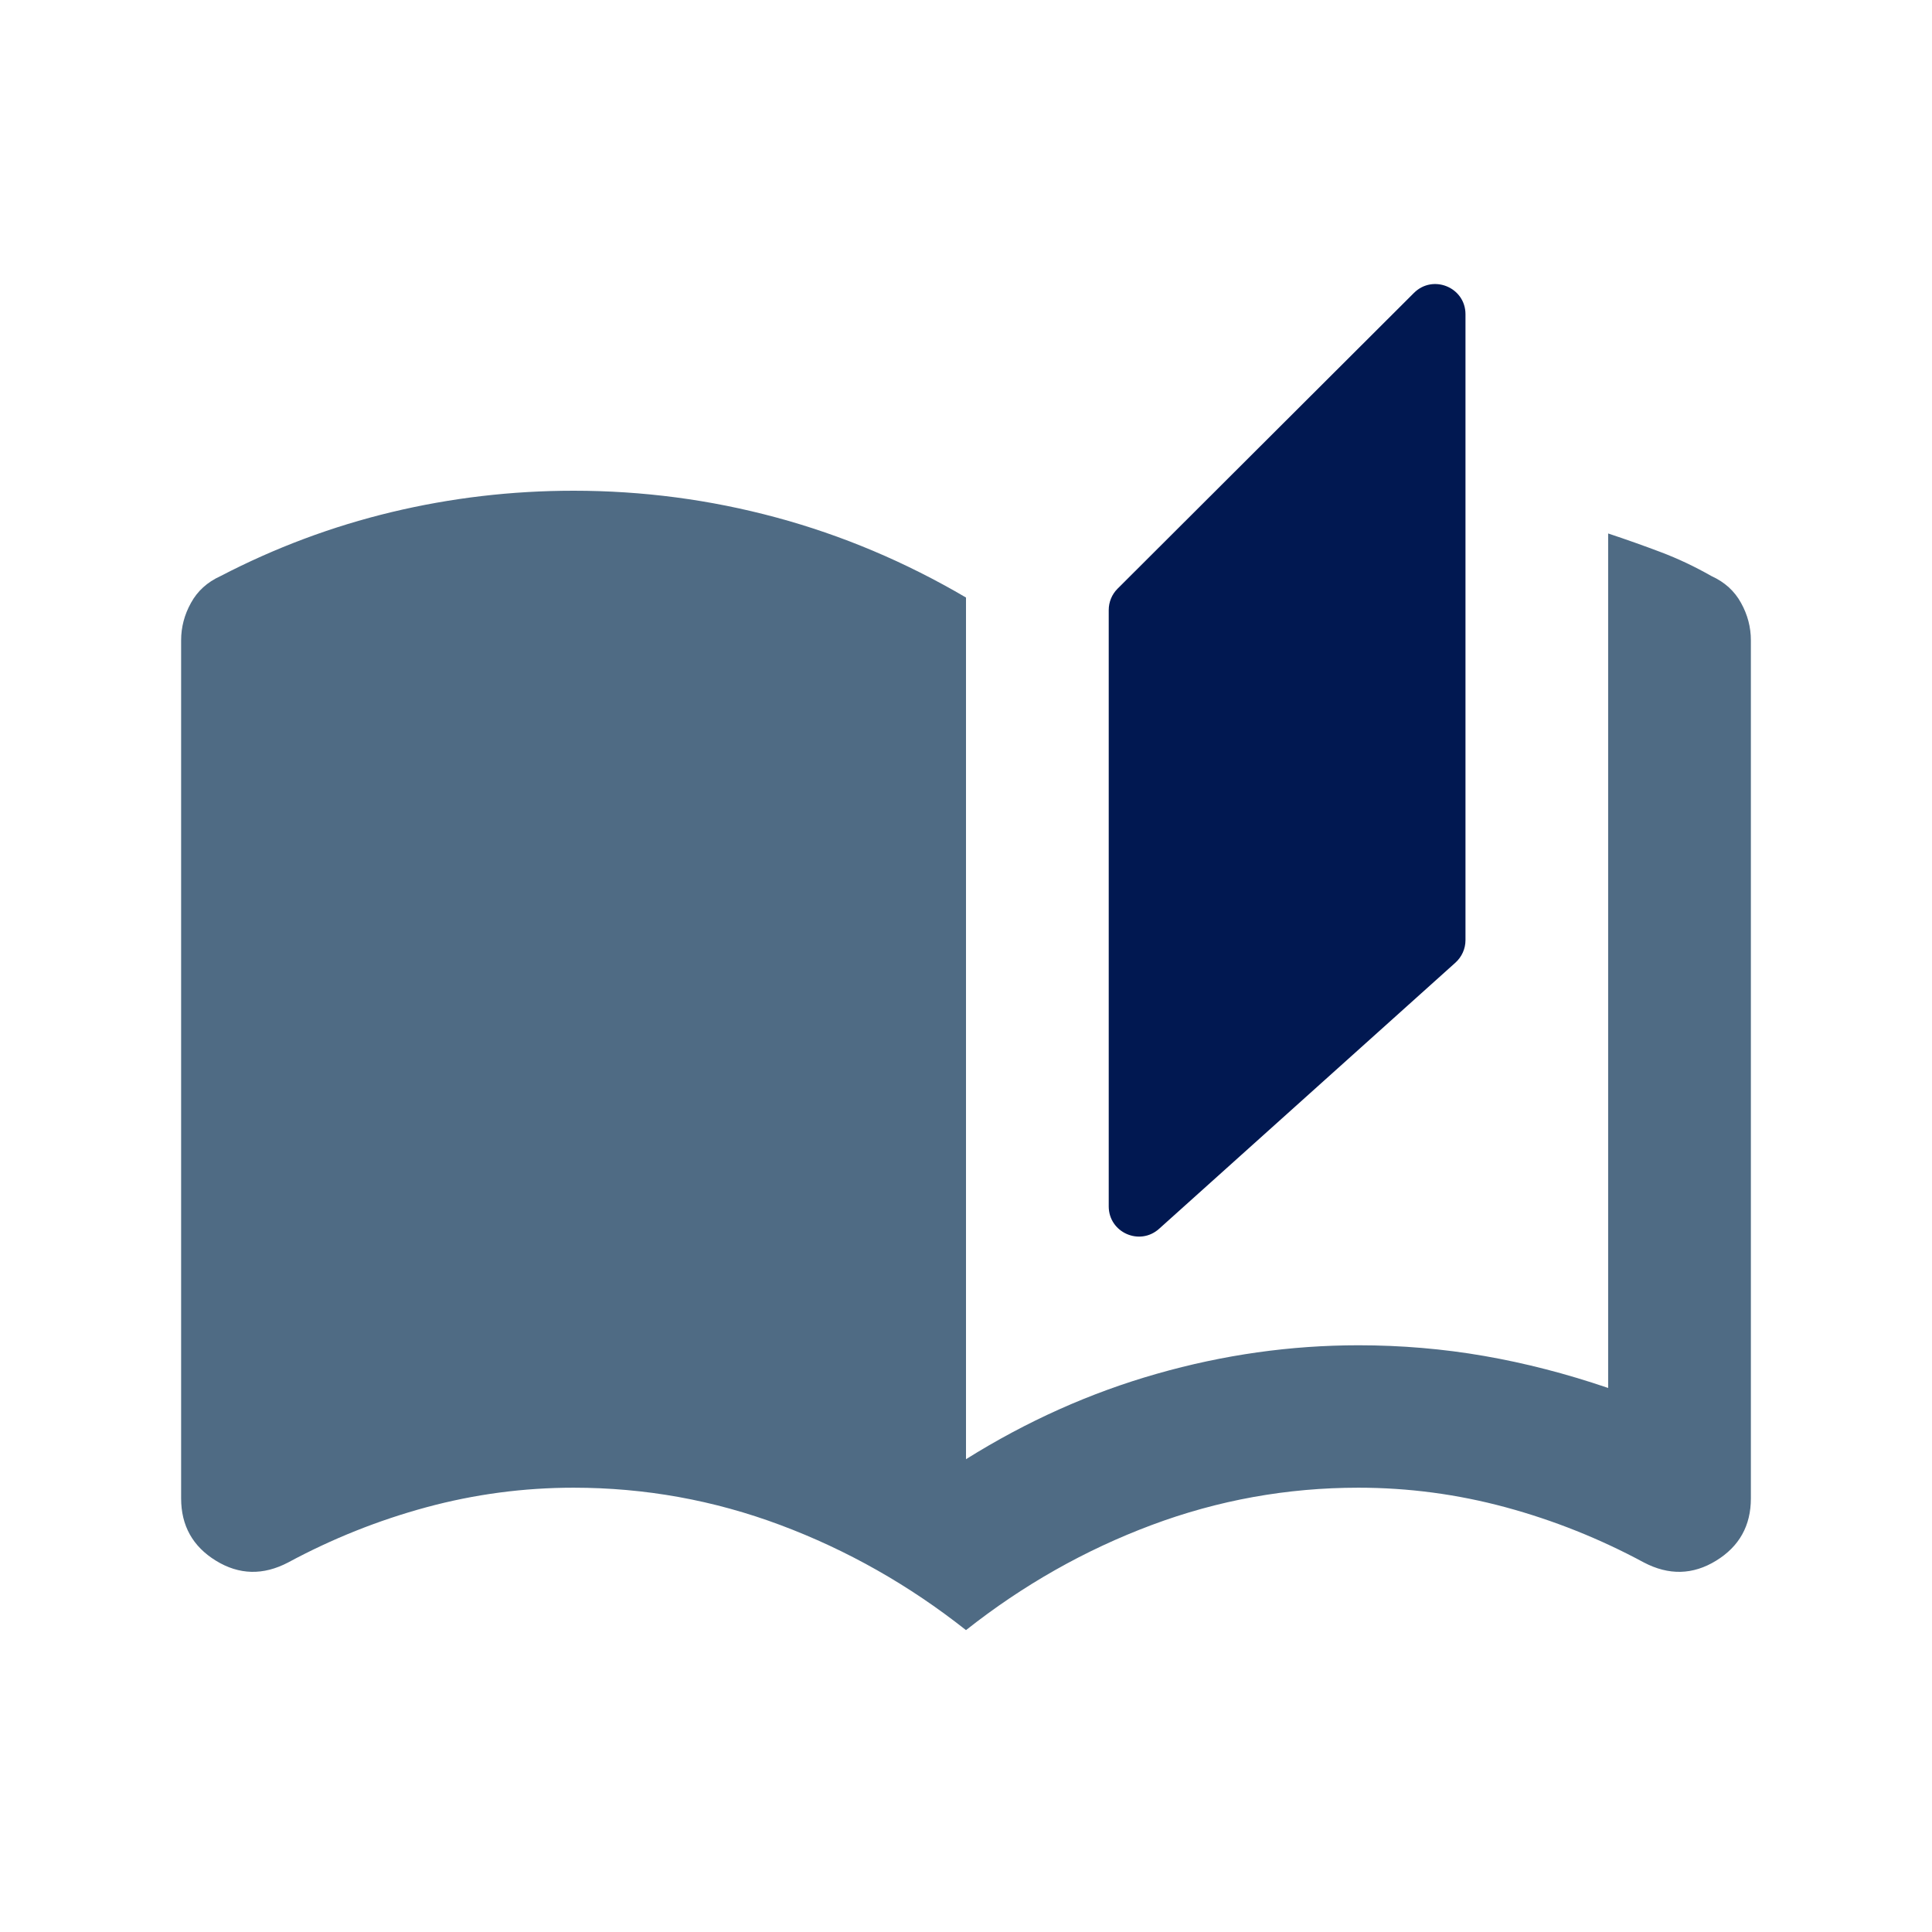 <svg xmlns="http://www.w3.org/2000/svg" width="32" height="32" viewBox="0 0 32 32" fill="none"><path d="M19.198 20.353C18.876 20.642 18.364 20.414 18.364 19.981V10.105C18.364 9.972 18.416 9.845 18.51 9.751L23.419 4.852C23.735 4.537 24.273 4.76 24.273 5.205V15.572C24.273 15.714 24.212 15.849 24.107 15.944L19.198 20.353Z" fill="#011851"></path><path d="M16 27C15.055 26.253 14.03 25.673 12.927 25.26C11.824 24.847 10.682 24.641 9.5 24.641C8.673 24.641 7.86 24.749 7.062 24.965C6.265 25.181 5.502 25.486 4.773 25.879C4.359 26.096 3.96 26.086 3.576 25.85C3.192 25.614 3 25.27 3 24.818V10.605C3 10.389 3.054 10.182 3.163 9.986C3.271 9.789 3.433 9.642 3.65 9.543C4.556 9.072 5.502 8.718 6.486 8.482C7.471 8.246 8.476 8.128 9.5 8.128C10.642 8.128 11.76 8.275 12.853 8.57C13.947 8.865 14.995 9.307 16 9.897V24.169C17.005 23.54 18.058 23.068 19.161 22.754C20.264 22.439 21.377 22.282 22.5 22.282C23.209 22.282 23.903 22.341 24.583 22.459C25.262 22.577 25.947 22.754 26.636 22.989V8.836C26.932 8.934 27.222 9.037 27.508 9.145C27.794 9.253 28.074 9.386 28.35 9.543C28.567 9.642 28.729 9.789 28.837 9.986C28.946 10.182 29 10.389 29 10.605V24.818C29 25.27 28.808 25.614 28.424 25.85C28.04 26.086 27.641 26.096 27.227 25.879C26.498 25.486 25.735 25.181 24.938 24.965C24.14 24.749 23.327 24.641 22.5 24.641C21.318 24.641 20.176 24.847 19.073 25.26C17.97 25.673 16.945 26.253 16 27Z" fill="#4F6B84"></path></svg>